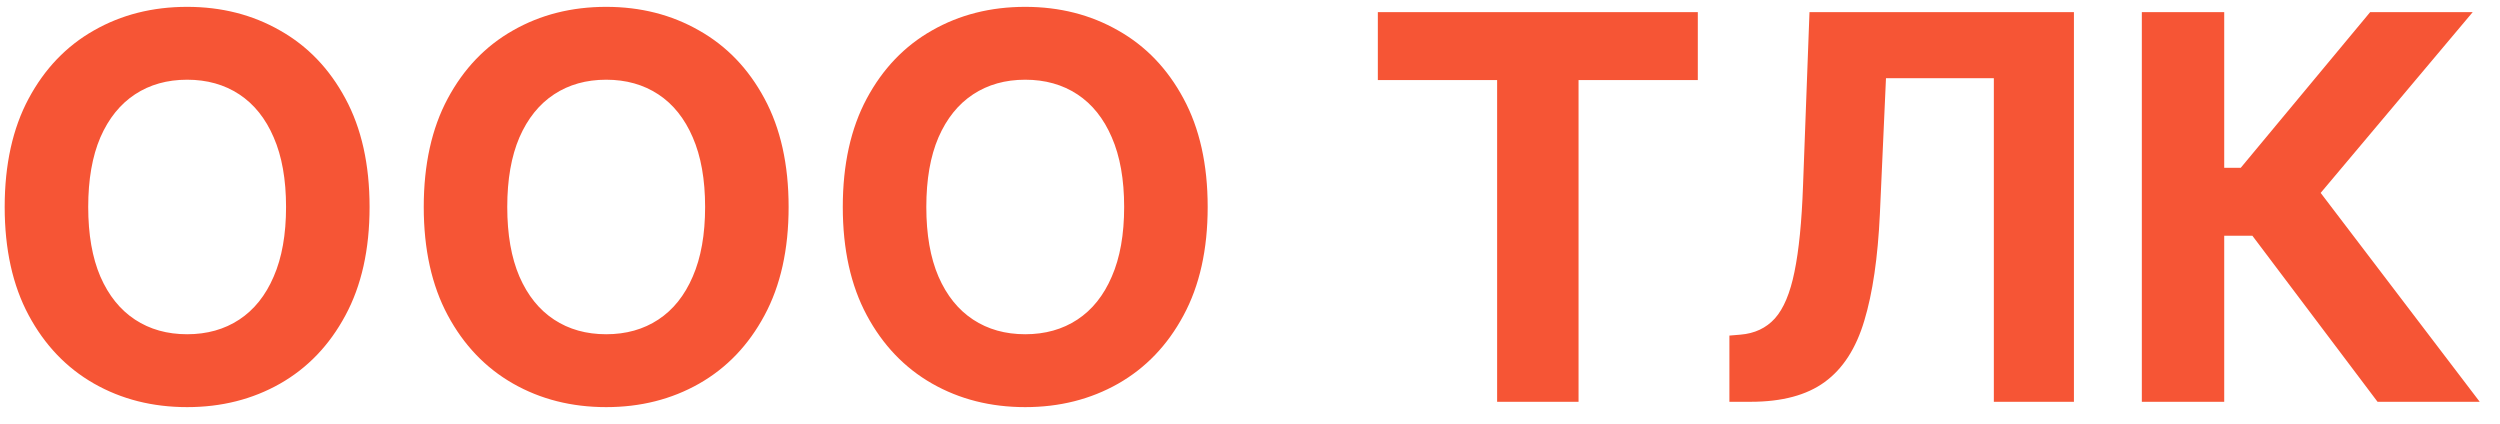 <?xml version="1.0" encoding="UTF-8"?> <svg xmlns="http://www.w3.org/2000/svg" width="112" height="19" viewBox="0 0 112 19" fill="none"><path d="M16.557 9.273C16.557 11.176 16.196 12.796 15.474 14.131C14.758 15.466 13.781 16.486 12.543 17.19C11.31 17.889 9.923 18.239 8.384 18.239C6.832 18.239 5.44 17.886 4.207 17.182C2.974 16.477 2 15.457 1.284 14.122C0.568 12.787 0.21 11.171 0.21 9.273C0.21 7.369 0.568 5.75 1.284 4.415C2 3.08 2.974 2.062 4.207 1.364C5.44 0.659 6.832 0.307 8.384 0.307C9.923 0.307 11.31 0.659 12.543 1.364C13.781 2.062 14.758 3.08 15.474 4.415C16.196 5.75 16.557 7.369 16.557 9.273ZM12.815 9.273C12.815 8.04 12.631 7 12.261 6.153C11.898 5.307 11.383 4.665 10.719 4.227C10.054 3.79 9.276 3.571 8.384 3.571C7.491 3.571 6.713 3.79 6.048 4.227C5.384 4.665 4.866 5.307 4.497 6.153C4.134 7 3.952 8.04 3.952 9.273C3.952 10.506 4.134 11.546 4.497 12.392C4.866 13.239 5.384 13.881 6.048 14.318C6.713 14.756 7.491 14.974 8.384 14.974C9.276 14.974 10.054 14.756 10.719 14.318C11.383 13.881 11.898 13.239 12.261 12.392C12.631 11.546 12.815 10.506 12.815 9.273ZM35.33 9.273C35.33 11.176 34.969 12.796 34.248 14.131C33.532 15.466 32.555 16.486 31.316 17.19C30.083 17.889 28.697 18.239 27.157 18.239C25.606 18.239 24.214 17.886 22.981 17.182C21.748 16.477 20.773 15.457 20.058 14.122C19.342 12.787 18.984 11.171 18.984 9.273C18.984 7.369 19.342 5.75 20.058 4.415C20.773 3.08 21.748 2.062 22.981 1.364C24.214 0.659 25.606 0.307 27.157 0.307C28.697 0.307 30.083 0.659 31.316 1.364C32.555 2.062 33.532 3.08 34.248 4.415C34.969 5.75 35.33 7.369 35.33 9.273ZM31.589 9.273C31.589 8.04 31.404 7 31.035 6.153C30.671 5.307 30.157 4.665 29.492 4.227C28.827 3.79 28.049 3.571 27.157 3.571C26.265 3.571 25.486 3.79 24.822 4.227C24.157 4.665 23.64 5.307 23.271 6.153C22.907 7 22.725 8.04 22.725 9.273C22.725 10.506 22.907 11.546 23.271 12.392C23.64 13.239 24.157 13.881 24.822 14.318C25.486 14.756 26.265 14.974 27.157 14.974C28.049 14.974 28.827 14.756 29.492 14.318C30.157 13.881 30.671 13.239 31.035 12.392C31.404 11.546 31.589 10.506 31.589 9.273ZM54.104 9.273C54.104 11.176 53.743 12.796 53.021 14.131C52.305 15.466 51.328 16.486 50.09 17.19C48.856 17.889 47.47 18.239 45.93 18.239C44.379 18.239 42.987 17.886 41.754 17.182C40.521 16.477 39.547 15.457 38.831 14.122C38.115 12.787 37.757 11.171 37.757 9.273C37.757 7.369 38.115 5.75 38.831 4.415C39.547 3.08 40.521 2.062 41.754 1.364C42.987 0.659 44.379 0.307 45.93 0.307C47.47 0.307 48.856 0.659 50.09 1.364C51.328 2.062 52.305 3.08 53.021 4.415C53.743 5.75 54.104 7.369 54.104 9.273ZM50.362 9.273C50.362 8.04 50.178 7 49.808 6.153C49.445 5.307 48.93 4.665 48.266 4.227C47.601 3.79 46.822 3.571 45.93 3.571C45.038 3.571 44.26 3.79 43.595 4.227C42.93 4.665 42.413 5.307 42.044 6.153C41.68 7 41.499 8.04 41.499 9.273C41.499 10.506 41.68 11.546 42.044 12.392C42.413 13.239 42.93 13.881 43.595 14.318C44.26 14.756 45.038 14.974 45.93 14.974C46.822 14.974 47.601 14.756 48.266 14.318C48.93 13.881 49.445 13.239 49.808 12.392C50.178 11.546 50.362 10.506 50.362 9.273ZM61.727 3.588V0.545H76.062V3.588H70.719V18H67.071V3.588H61.727ZM77.477 18V15.034L77.972 14.992C78.608 14.94 79.122 14.699 79.514 14.267C79.906 13.829 80.199 13.133 80.392 12.179C80.591 11.219 80.719 9.929 80.776 8.31L81.065 0.545H92.912V18H89.324V3.503H84.492L84.219 9.58C84.128 11.534 83.895 13.131 83.52 14.369C83.151 15.608 82.56 16.523 81.747 17.114C80.94 17.704 79.835 18 78.432 18H77.477ZM106.514 18L100.906 10.56H99.645V18H95.954V0.545H99.645V7.517H100.386L106.182 0.545H110.776L103.966 8.642L111.091 18H106.514Z" fill="#F65535"></path></svg> 